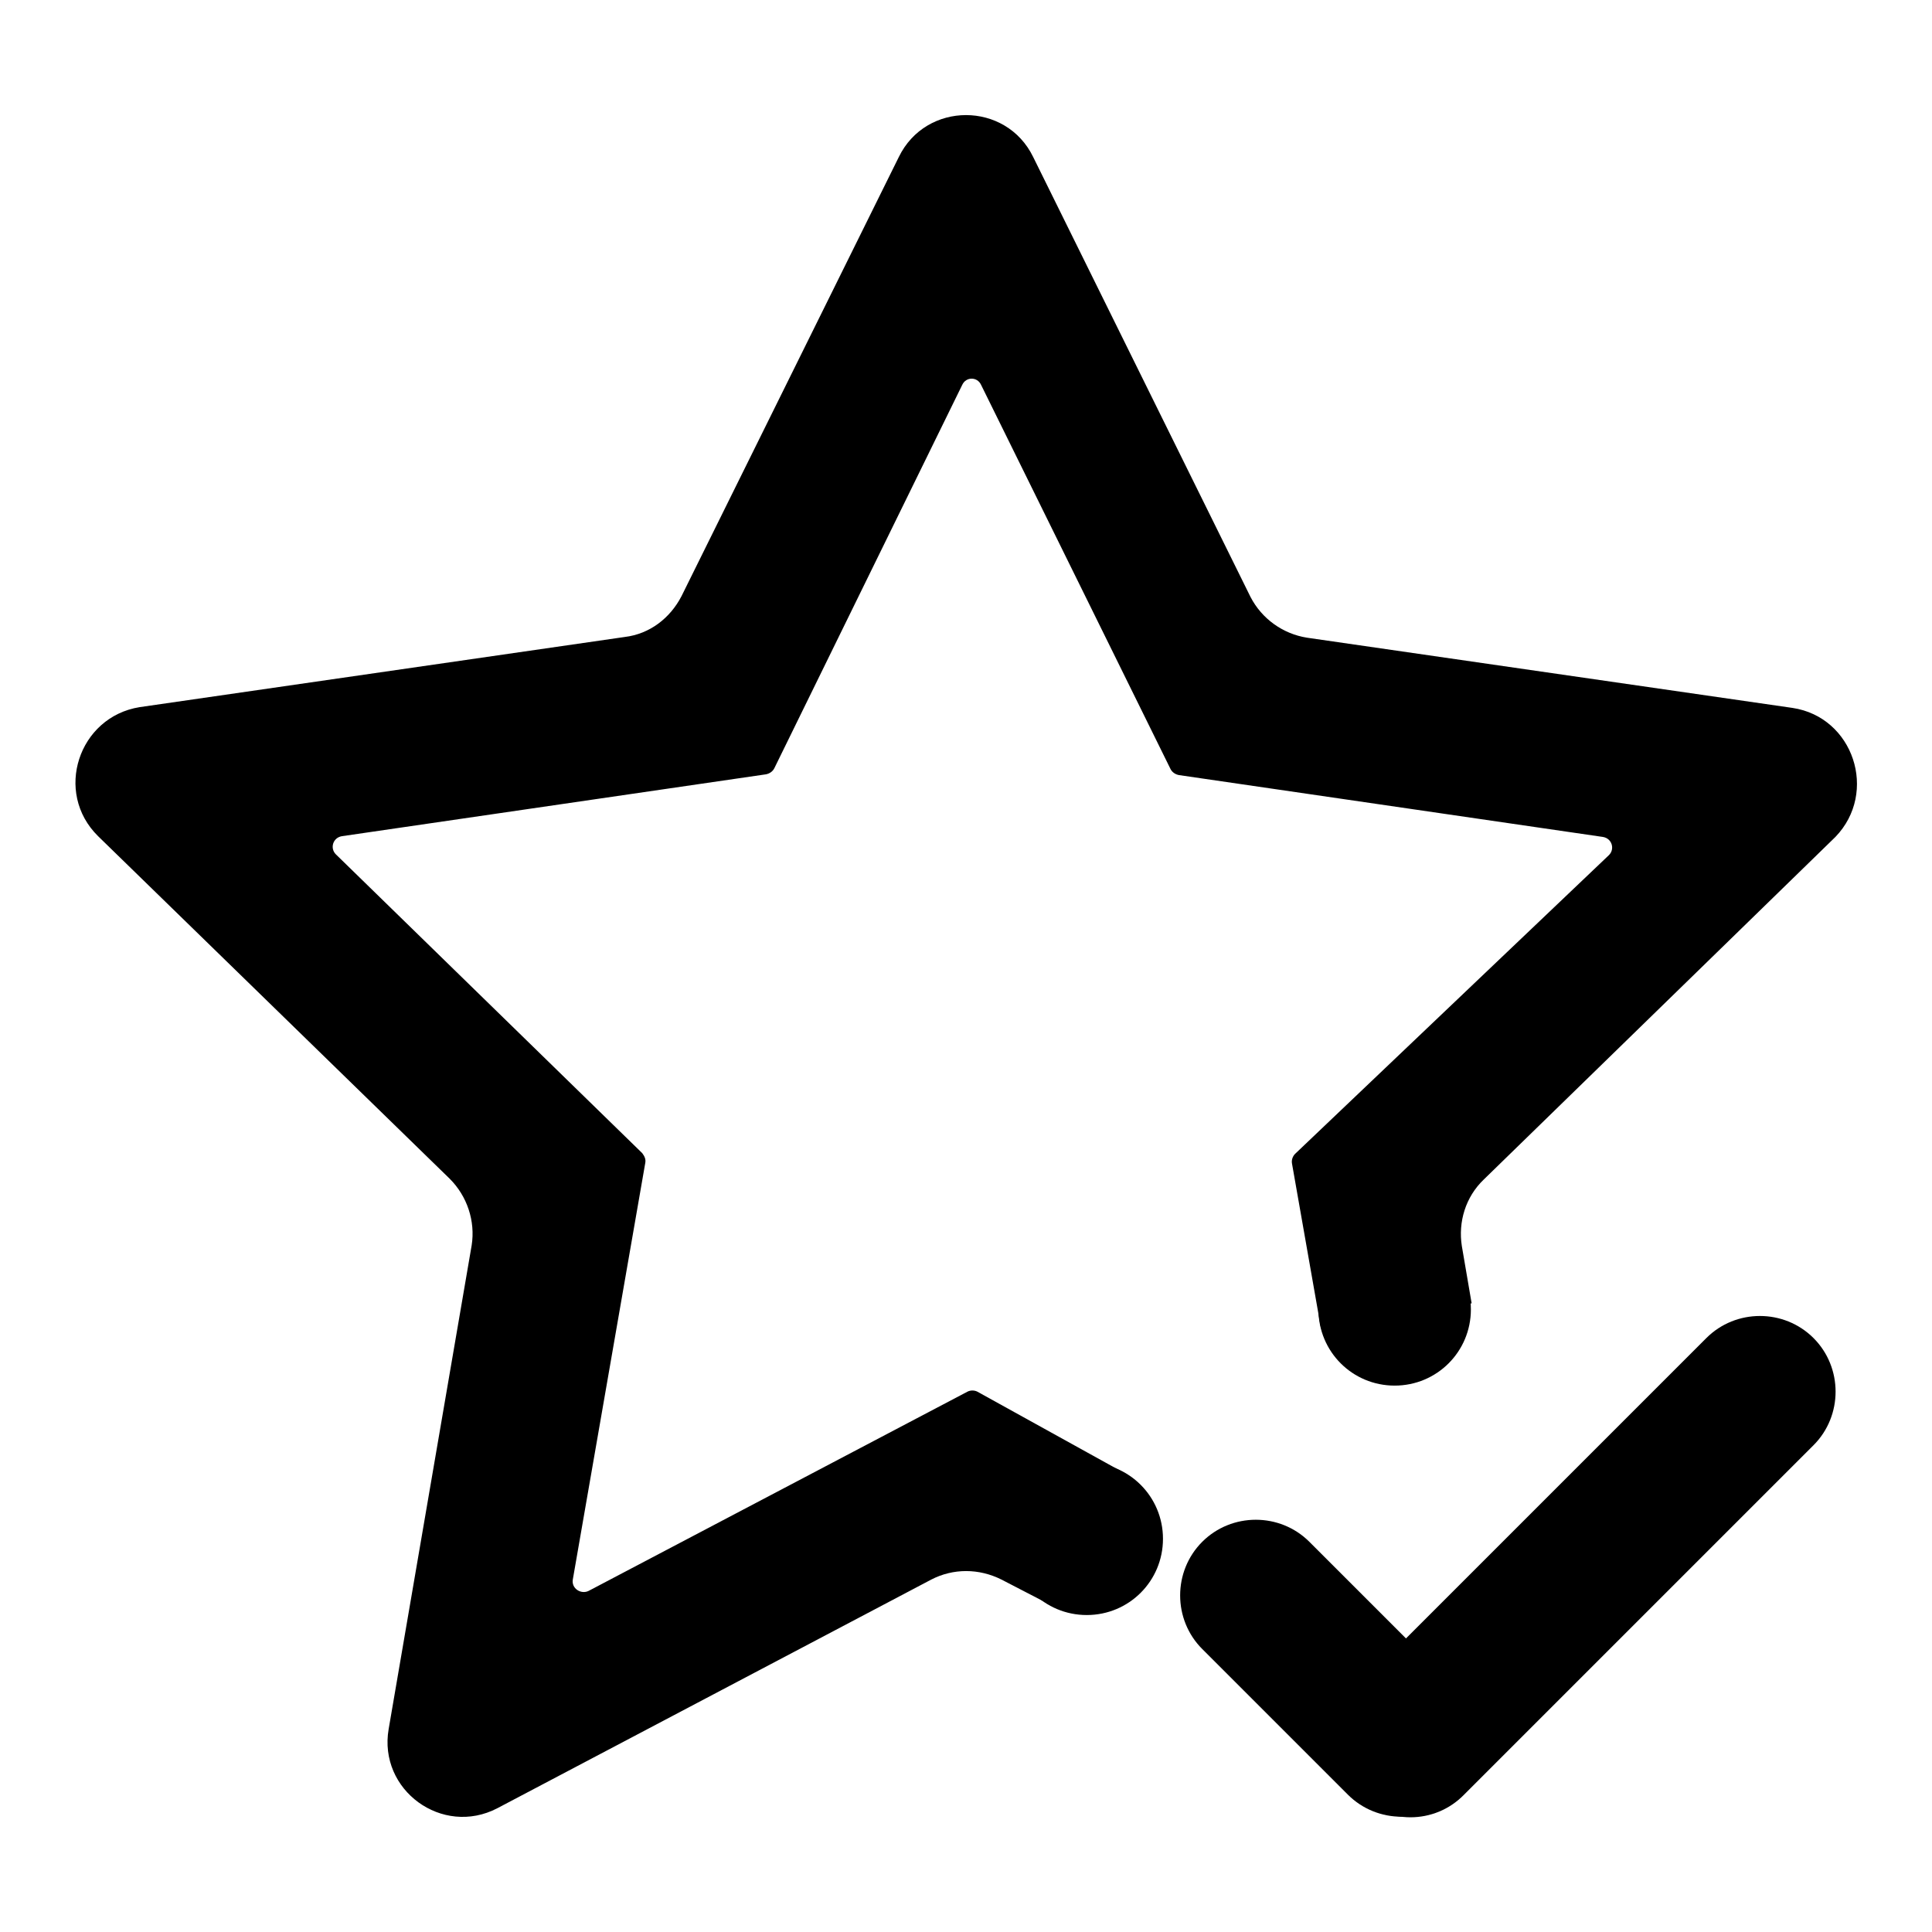 <?xml version="1.0" encoding="utf-8"?>
<!-- Svg Vector Icons : http://www.onlinewebfonts.com/icon -->
<!DOCTYPE svg PUBLIC "-//W3C//DTD SVG 1.1//EN" "http://www.w3.org/Graphics/SVG/1.1/DTD/svg11.dtd">
<svg version="1.1" xmlns="http://www.w3.org/2000/svg" xmlns:xlink="http://www.w3.org/1999/xlink" x="0px" y="0px" viewBox="0 0 256 256" enable-background="new 0 0 256 256" xml:space="preserve">
<g> <path fill="#000000" d="M179.8,237.8c-3.9-3.9-3.9-10.3,0-14.2l46.3-46.3c3.9-3.9,10.3-3.9,14.2,0c3.9,3.9,3.9,10.3,0,14.2 L194,237.8C190.1,241.8,183.7,241.8,179.8,237.8L179.8,237.8z"/> <path fill="#000000" d="M159.3,204.3c3.9-3.9,10.3-3.9,14.2,0l19.3,19.3c3.9,3.9,3.9,10.3,0,14.2c-3.9,3.9-10.3,3.9-14.2,0 l-19.3-19.3C155.4,214.6,155.4,208.2,159.3,204.3z"/> <path fill="#000000" d="M174.7,173.5c0,5.6,4.5,10.1,10.1,10.1c5.6,0,10.1-4.5,10.1-10.1c0,0,0,0,0,0c0-5.6-4.5-10.1-10.1-10.1 S174.7,167.9,174.7,173.5C174.7,173.5,174.7,173.5,174.7,173.5z"/> <path fill="#000000" d="M133.9,203.9c0,5.6,4.5,10.1,10.1,10.1c5.6,0,10.1-4.5,10.1-10.1c0,0,0,0,0,0c0-5.6-4.5-10.1-10.1-10.1 C138.4,193.8,133.9,198.3,133.9,203.9C133.9,203.9,133.9,203.9,133.9,203.9z"/> <path fill="#000000" d="M237.5,93.8l-64.3-9.3c-3.2-0.5-6-2.5-7.5-5.4l-28.8-58.3c-3.6-7.4-14.2-7.4-17.8,0L90.3,79 c-1.5,2.9-4.2,5-7.5,5.4l-64.3,9.3C10.4,95,7.1,105,13,110.8l46.6,45.4c2.3,2.3,3.4,5.6,2.9,8.8l-11,64.1 c-1.4,8.1,7.1,14.3,14.4,10.5l57.5-30.3c2.9-1.5,6.3-1.5,9.3,0l5.6,2.9l10.9-16.9l-19.7-10.9c-0.4-0.2-0.9-0.2-1.3,0l-50.2,26.4 c-1,0.5-2.3-0.3-2.1-1.5l9.6-55.2c0.1-0.5-0.1-0.9-0.4-1.3l-40.6-39.6c-0.8-0.8-0.4-2.2,0.8-2.4l56.2-8.2c0.5-0.1,0.9-0.4,1.1-0.8 L127.5,51c0.5-1.1,2-1.1,2.5,0l25.1,50.9c0.2,0.4,0.6,0.7,1.1,0.8l56.2,8.2c1.2,0.2,1.6,1.6,0.8,2.4l-41.6,39.6 c-0.3,0.3-0.5,0.8-0.4,1.3l3.8,21.6l20-3.1l-1.3-7.6c-0.5-3.2,0.5-6.5,2.9-8.8l46.6-45.4C248.9,105,245.6,95,237.5,93.8z"/></g>
</svg>